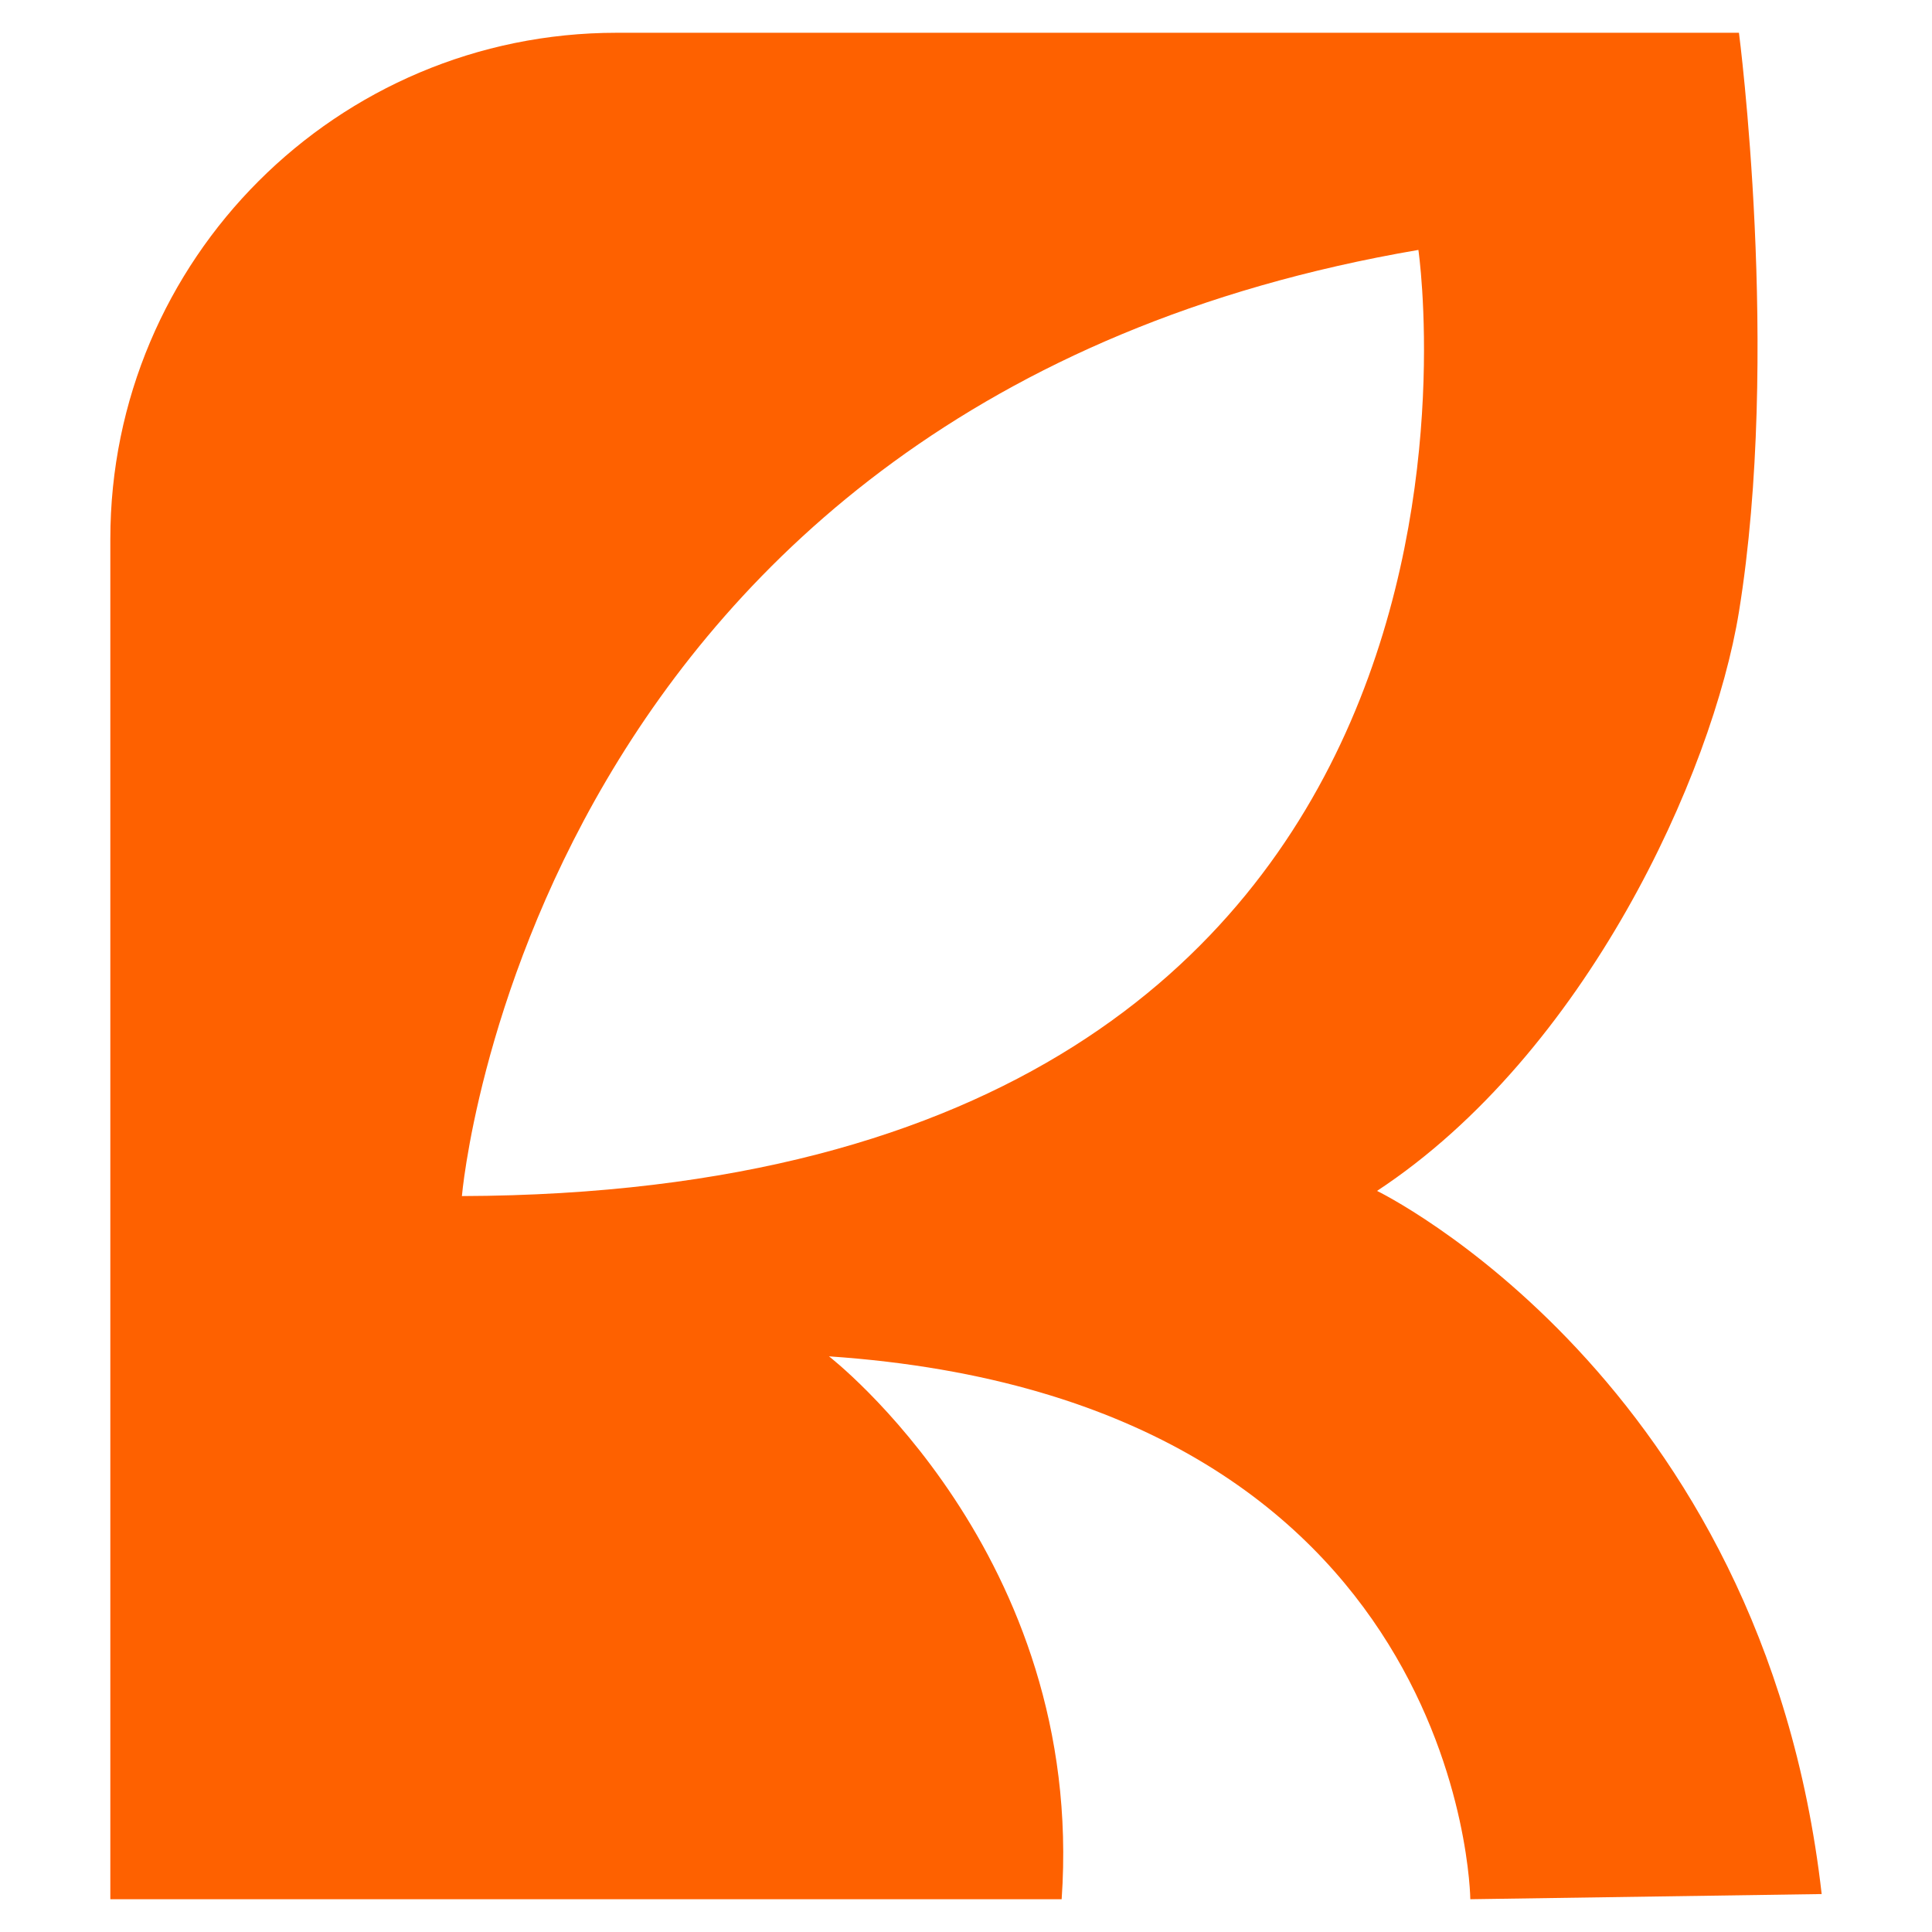 <svg xmlns="http://www.w3.org/2000/svg" version="1.1" xmlns:xlink="http://www.w3.org/1999/xlink" width="768" height="768"><svg id="SvgjsSvg1005" xmlns="http://www.w3.org/2000/svg" version="1.1" viewBox="0 0 768 768">
  <!-- Generator: Adobe Illustrator 29.8.2, SVG Export Plug-In . SVG Version: 2.1.1 Build 3)  -->
  <defs>
    <style>
      .st0 {
        fill: #fe6100;
      }
    </style>
  </defs>
  <path class="st0" d="M547.392,473.403c82.92-54.569,133.421-165.743,143.867-230.188,16.638-102.647,0-230.188,0-230.188H245.137c-111.164,0-201.28,90.116-201.28,201.28v540.664h378.166c9.55-137-92.486-215.801-92.486-215.801,253.064,17.199,254.936,215.801,254.936,215.801l139.671-2.055c-23.329-205.055-176.751-279.514-176.751-279.514ZM95.246,475.766c2.416-.008,4.881-.017,7.395-.026-2.453.009-4.92.017-7.395.026ZM121.773,475.674c3.23-.011,6.4-.022,9.492-.033-3.23.011-6.392.022-9.492.033ZM154.518,475.56c1.455-.005,2.923-.01,4.401-.015-1.42.005-2.889.01-4.401.015ZM182.717,475.462c.224-.001.443-.002.667-.002-.15.001-.372.001-.667.002ZM183.613,475.459s26.583-315.735,380.221-376.111c0,0,54.92,374.597-380.221,376.111Z"></path>
</svg><style>@media (prefers-color-scheme: light) { :root { filter: none; } }
@media (prefers-color-scheme: dark) { :root { filter: none; } }
</style></svg>